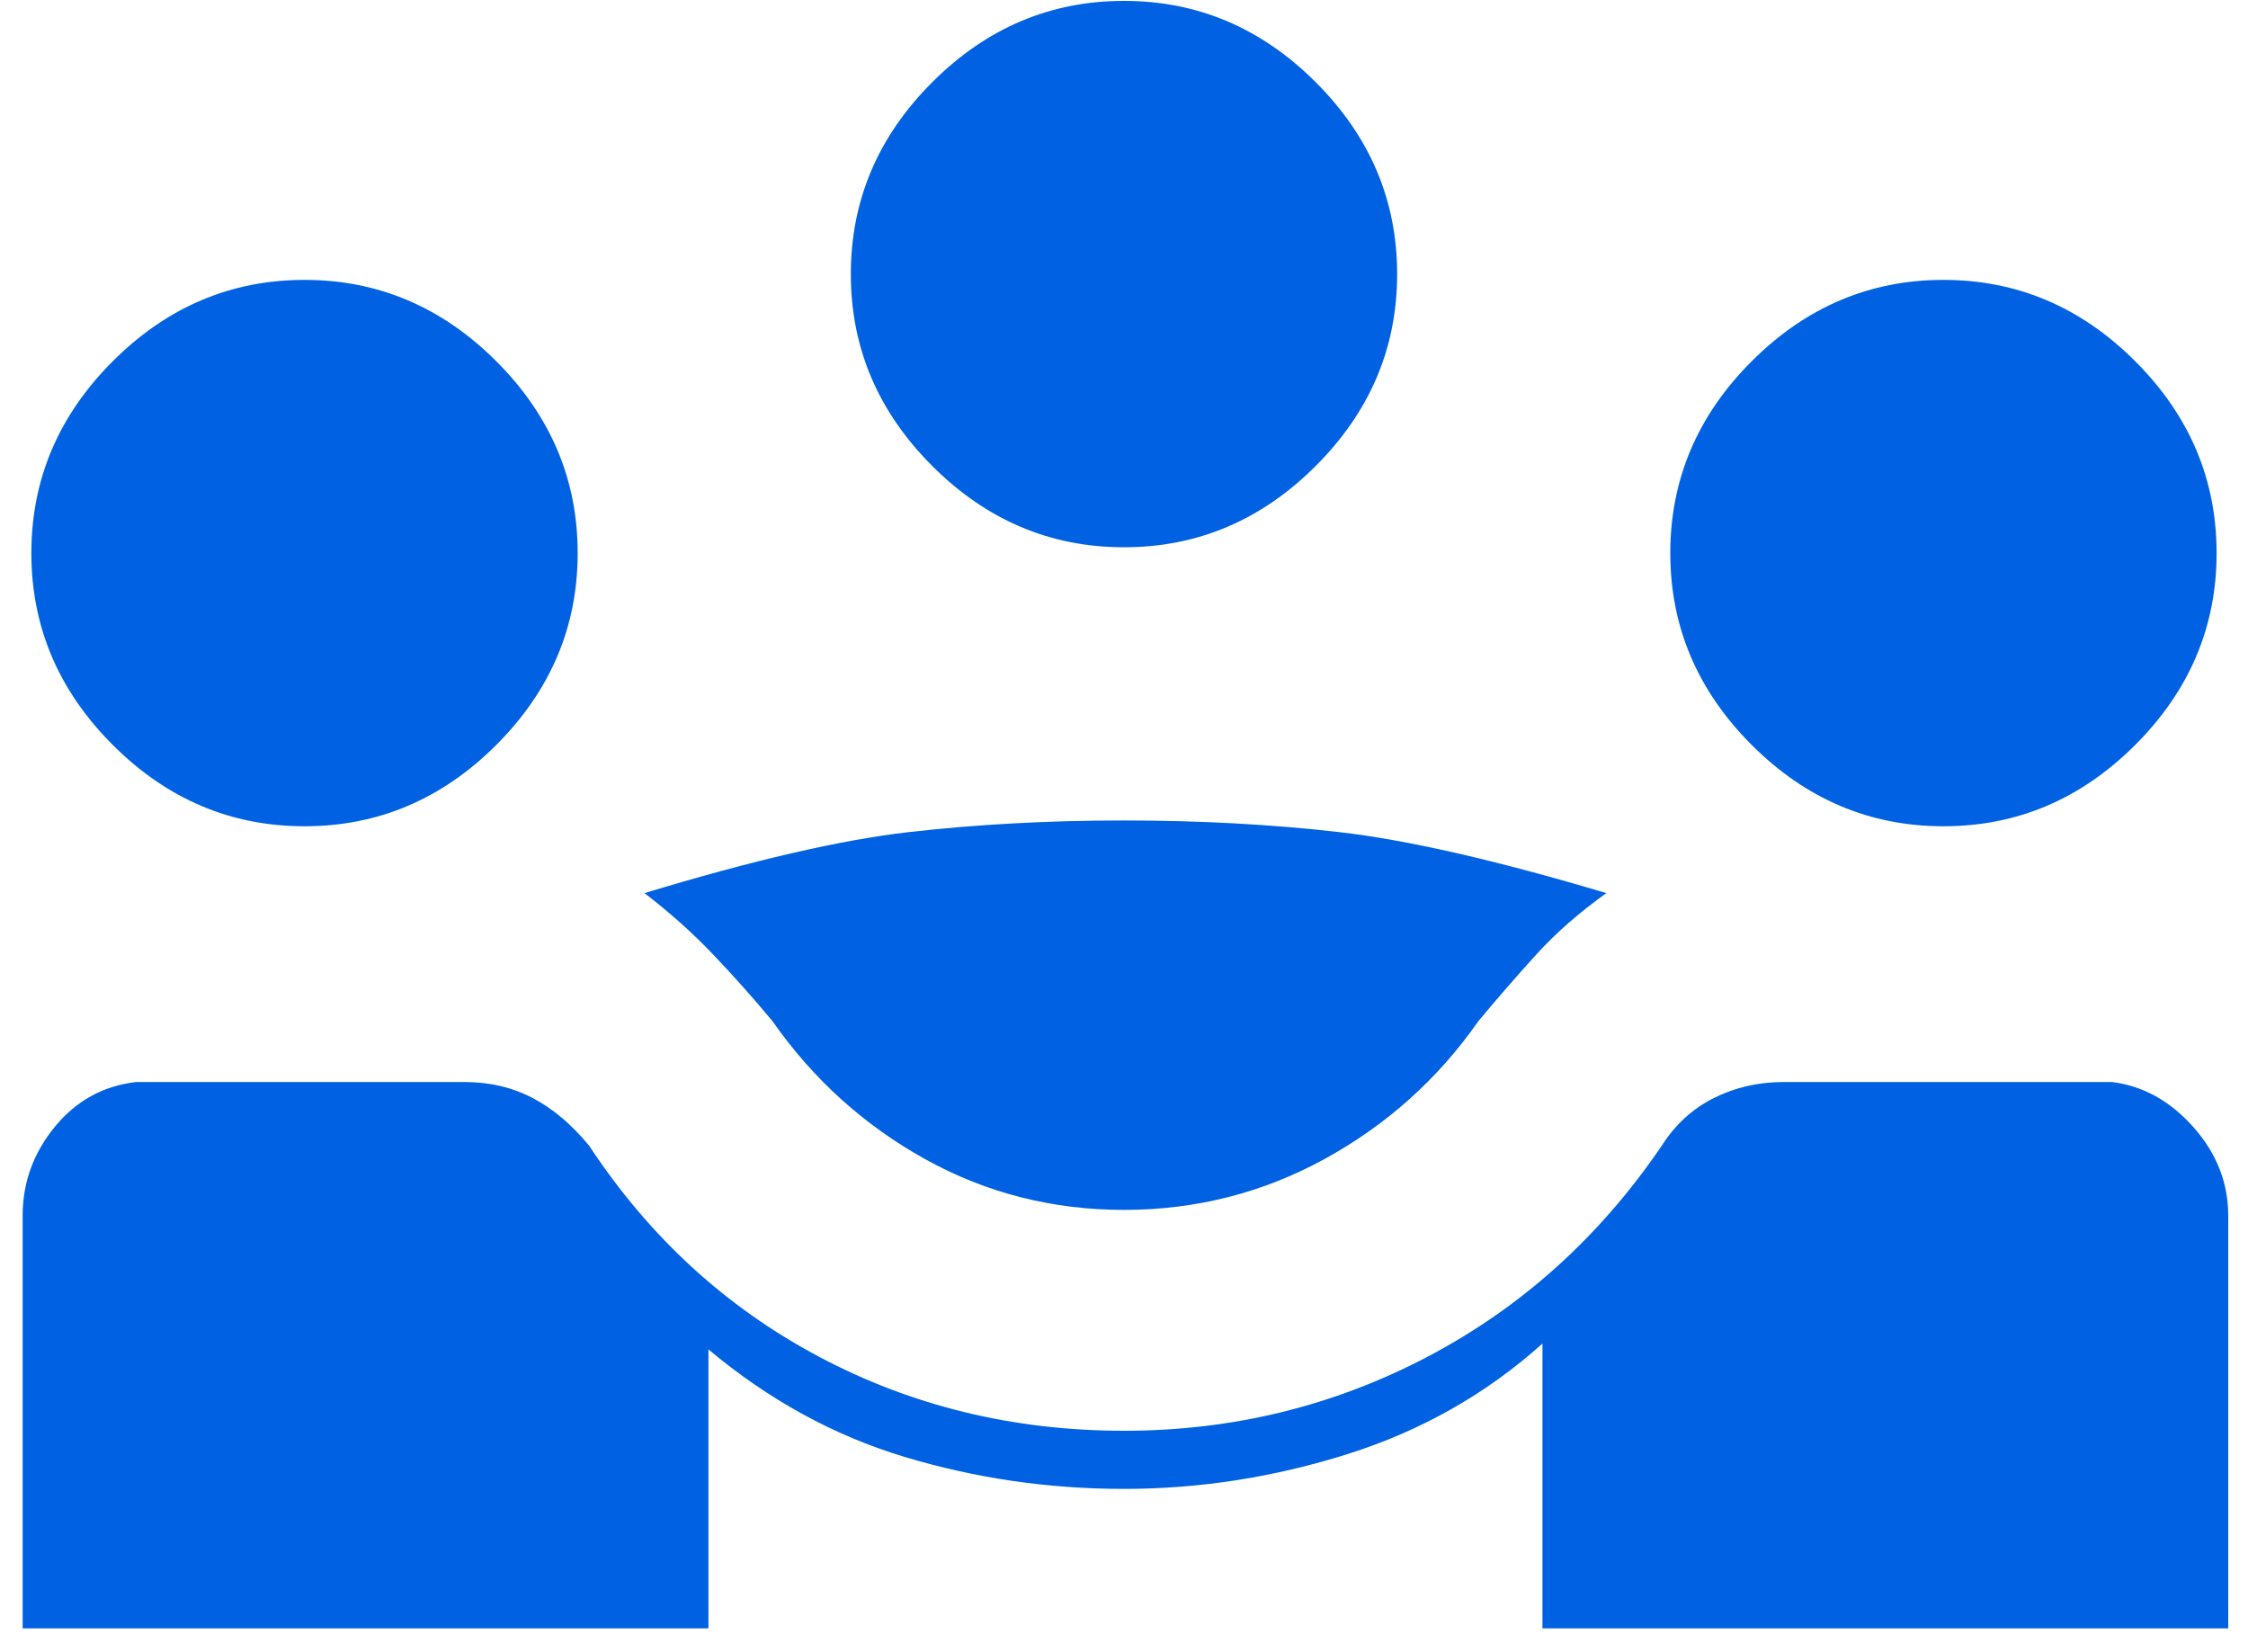 <svg width="83" height="61" viewBox="0 0 83 61" fill="none" xmlns="http://www.w3.org/2000/svg">
<path d="M0.836 60.117V44.881C0.836 43.665 1.229 42.575 2.016 41.609C2.803 40.643 3.804 40.089 5.02 39.946H17.144C18.074 39.946 18.915 40.142 19.666 40.536C20.417 40.929 21.114 41.519 21.758 42.306C23.975 45.668 26.8 48.261 30.234 50.085C33.667 51.909 37.422 52.821 41.499 52.821C45.505 52.821 49.242 51.909 52.712 50.085C56.181 48.261 59.059 45.668 61.348 42.306C61.849 41.519 62.493 40.929 63.28 40.536C64.067 40.142 64.925 39.946 65.855 39.946H77.979C79.123 40.089 80.124 40.643 80.983 41.609C81.841 42.575 82.27 43.665 82.27 44.881V60.117H56.95V49.602C54.875 51.462 52.479 52.821 49.761 53.679C47.043 54.538 44.289 54.967 41.499 54.967C38.71 54.967 36.01 54.573 33.399 53.786C30.788 53 28.374 51.676 26.157 49.817V60.117H0.836ZM41.499 44.667C38.853 44.667 36.403 44.041 34.15 42.789C31.897 41.537 30.019 39.839 28.517 37.693C27.802 36.834 27.069 36.012 26.318 35.225C25.567 34.438 24.726 33.687 23.796 32.972C27.802 31.756 31.056 31.005 33.56 30.719C36.063 30.433 38.71 30.29 41.499 30.29C44.289 30.29 46.936 30.433 49.439 30.719C51.943 31.005 55.233 31.756 59.31 32.972C58.309 33.687 57.45 34.438 56.735 35.225C56.02 36.012 55.304 36.834 54.589 37.693C53.087 39.839 51.191 41.537 48.903 42.789C46.614 44.041 44.146 44.667 41.499 44.667ZM11.243 30.504C8.525 30.504 6.165 29.503 4.162 27.5C2.159 25.497 1.158 23.137 1.158 20.419C1.158 17.701 2.159 15.34 4.162 13.338C6.165 11.335 8.525 10.333 11.243 10.333C13.961 10.333 16.322 11.335 18.325 13.338C20.327 15.34 21.329 17.701 21.329 20.419C21.329 23.137 20.327 25.497 18.325 27.5C16.322 29.503 13.961 30.504 11.243 30.504ZM71.756 30.504C69.038 30.504 66.677 29.503 64.674 27.5C62.672 25.497 61.67 23.137 61.67 20.419C61.67 17.701 62.672 15.34 64.674 13.338C66.677 11.335 69.038 10.333 71.756 10.333C74.474 10.333 76.834 11.335 78.837 13.338C80.84 15.34 81.841 17.701 81.841 20.419C81.841 23.137 80.84 25.497 78.837 27.5C76.834 29.503 74.474 30.504 71.756 30.504ZM41.499 20.204C38.781 20.204 36.421 19.203 34.418 17.2C32.415 15.197 31.414 12.837 31.414 10.119C31.414 7.401 32.415 5.04 34.418 3.037C36.421 1.035 38.781 0.033 41.499 0.033C44.218 0.033 46.578 1.035 48.581 3.037C50.584 5.04 51.585 7.401 51.585 10.119C51.585 12.837 50.584 15.197 48.581 17.2C46.578 19.203 44.218 20.204 41.499 20.204Z" fill="#0062E3"/>
</svg>

